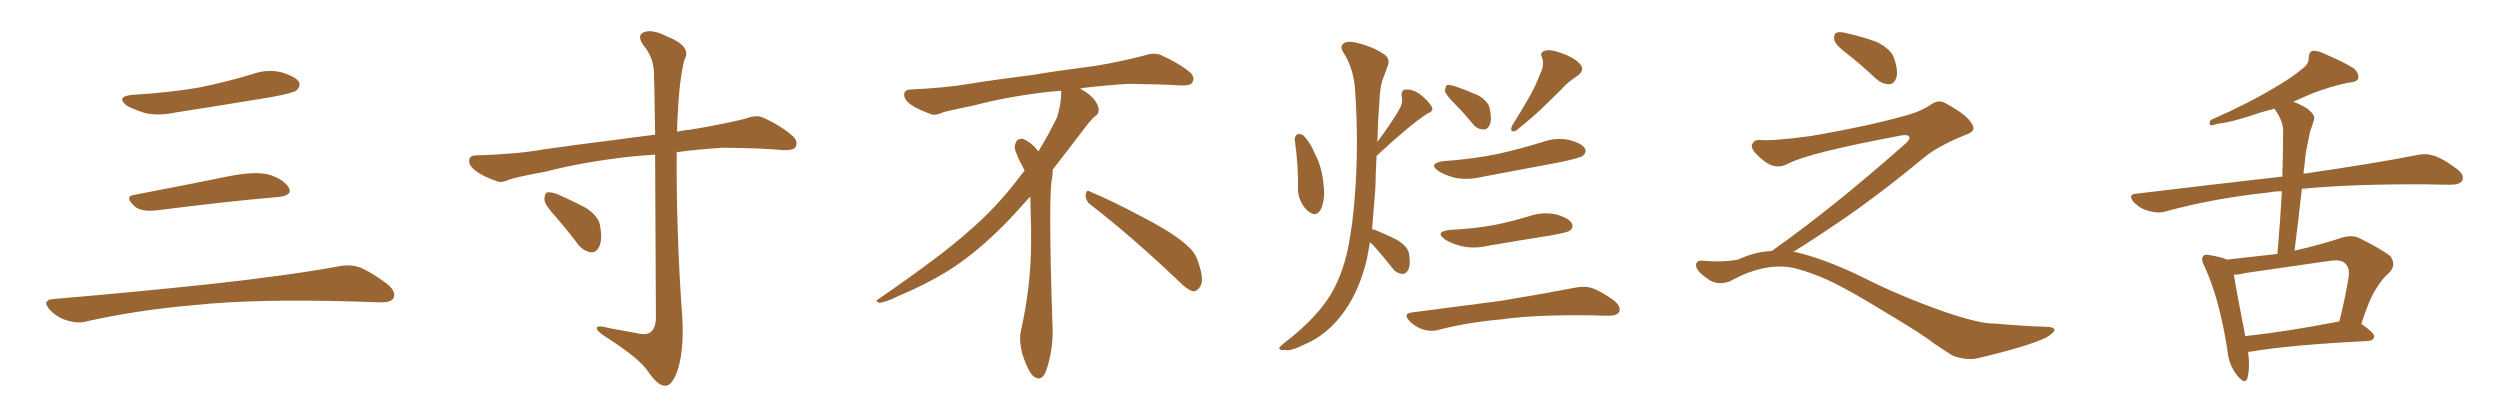 <svg xmlns="http://www.w3.org/2000/svg" xmlns:xlink="http://www.w3.org/1999/xlink" width="900" height="150"><path fill="#996633" padding="10" d="M47.75 34.13L47.75 34.13Q60.64 33.40 71.78 31.49L71.78 31.49Q81.74 29.44 90.97 26.66L90.97 26.66Q96.24 24.76 101.51 26.07L101.51 26.07Q106.64 27.69 107.67 29.59L107.67 29.59Q108.25 31.05 106.79 32.52L106.79 32.52Q105.47 33.54 97.41 35.01L97.41 35.01Q79.54 37.94 62.70 40.58L62.70 40.58Q57.13 41.75 52.29 40.72L52.29 40.72Q48.49 39.55 45.70 38.09L45.70 38.09Q41.46 34.72 47.75 34.13ZM48.19 70.17L48.19 70.17Q63.72 67.24 81.74 63.57L81.74 63.57Q90.97 61.67 96.24 62.70L96.24 62.70Q101.66 64.16 103.86 67.38L103.86 67.38Q105.62 70.31 100.34 70.90L100.34 70.90Q81.59 72.51 56.40 75.73L56.40 75.73Q50.98 76.32 48.63 74.41L48.63 74.41Q44.53 70.75 48.19 70.17ZM19.04 107.67L19.04 107.67L19.04 107.67Q49.80 105.03 75.88 102.25L75.88 102.25Q105.18 99.02 122.31 95.80L122.31 95.80Q126.27 95.07 129.93 96.39L129.93 96.39Q134.18 98.29 139.60 102.39L139.60 102.39Q142.68 105.03 141.65 107.37L141.65 107.37Q140.63 108.98 136.67 108.84L136.67 108.84Q132.28 108.69 127.29 108.54L127.29 108.54Q91.41 107.52 69.73 109.86L69.73 109.86Q49.22 111.62 31.05 115.72L31.05 115.72Q27.98 116.60 23.88 115.28L23.88 115.28Q20.51 114.26 17.87 111.47L17.87 111.47Q14.94 108.11 19.04 107.67ZM235.84 55.66L235.84 55.66Q231.30 55.96 226.76 56.40L226.76 56.40Q209.91 58.30 196.29 61.82L196.29 61.82Q185.89 63.72 183.54 64.60L183.54 64.60Q180.62 65.92 179.15 65.33L179.15 65.33Q174.32 63.72 171.68 61.82L171.68 61.82Q168.75 59.77 168.90 57.86L168.90 57.86Q168.90 56.10 171.09 55.96L171.09 55.96Q186.04 55.52 195.85 53.76L195.85 53.76Q204.79 52.44 222.36 50.24L222.36 50.24Q227.49 49.51 235.84 48.49L235.84 48.49Q235.55 28.13 235.40 25.78L235.40 25.78Q235.11 20.36 231.59 16.26L231.59 16.26Q229.10 12.60 231.88 11.57L231.88 11.57Q234.81 10.40 240.23 13.18L240.23 13.18Q249.17 16.70 246.39 21.53L246.39 21.53Q244.48 28.86 243.90 42.63L243.90 42.63Q243.75 45.12 243.75 47.46L243.75 47.46Q245.80 46.88 248.14 46.73L248.14 46.73Q258.40 45.12 268.21 42.77L268.21 42.77Q272.02 41.31 274.37 42.19L274.37 42.19Q281.10 45.12 285.64 49.22L285.64 49.22Q287.40 51.12 286.38 53.03L286.38 53.03Q285.50 54.20 281.98 54.05L281.98 54.05Q274.37 53.32 260.30 53.17L260.30 53.17Q251.07 53.76 243.60 54.79L243.60 54.79Q243.46 84.67 245.65 114.70L245.65 114.70Q246.24 126.27 243.90 133.45L243.90 133.45Q241.85 139.01 239.50 138.87L239.50 138.87Q236.87 139.01 233.20 133.59L233.20 133.59Q230.13 129.05 218.55 121.58L218.55 121.58Q215.04 119.38 214.89 118.36L214.89 118.36Q214.31 116.75 219.73 118.21L219.73 118.21Q224.12 118.95 228.66 119.82L228.66 119.82Q232.76 120.85 234.23 119.53L234.23 119.53Q235.99 118.21 236.13 114.70L236.13 114.70Q235.99 77.34 235.84 55.66ZM200.10 78.08L200.10 78.08L200.10 78.08Q196.14 73.83 196.00 71.92L196.00 71.92Q196.00 69.73 196.88 69.29L196.88 69.29Q198.19 68.99 200.54 69.87L200.54 69.87Q205.96 72.22 210.94 74.85L210.94 74.85Q215.63 77.93 216.06 81.45L216.06 81.45Q216.94 86.57 215.63 88.92L215.63 88.92Q214.60 90.97 212.70 90.82L212.70 90.82Q210.06 90.38 208.15 88.04L208.15 88.04Q204.05 82.62 200.10 78.08ZM392.58 73.68L392.58 73.68Q390.82 72.36 390.82 70.17L390.82 70.17Q390.97 68.70 391.70 68.70L391.70 68.70Q391.99 68.70 392.43 68.99L392.43 68.99Q399.32 71.78 411.77 78.37L411.77 78.37Q423.05 84.23 427.59 88.62L427.59 88.62Q430.37 90.97 431.40 94.48L431.40 94.48Q432.71 98.29 432.71 100.63L432.71 100.63Q432.71 102.39 431.98 103.27L431.98 103.27Q430.96 104.88 429.49 104.88L429.49 104.88Q427.15 104.15 424.51 101.37L424.51 101.37Q407.08 84.81 392.58 73.68ZM382.03 33.54L382.03 33.54L382.03 32.67Q379.25 32.96 377.05 33.11L377.05 33.11Q362.26 34.86 350.68 37.94L350.68 37.94Q341.46 39.84 339.55 40.43L339.55 40.43Q337.65 41.31 336.33 41.31L336.33 41.31Q335.74 41.31 335.30 41.16L335.30 41.16Q330.76 39.55 328.13 37.79L328.13 37.79Q325.49 36.04 325.49 34.13L325.49 34.13L325.49 33.98Q325.63 32.37 327.54 32.23L327.54 32.23Q340.43 31.64 348.93 30.18L348.93 30.18Q356.84 28.86 371.92 26.95L371.92 26.95Q379.54 25.63 394.19 23.73L394.19 23.73Q403.13 22.27 411.62 20.07L411.62 20.07Q413.82 19.34 415.43 19.34L415.43 19.34Q416.60 19.34 417.48 19.63L417.48 19.63Q423.93 22.41 428.47 26.07L428.47 26.07Q429.64 27.25 429.64 28.42L429.64 28.42Q429.64 29.00 429.20 29.74L429.20 29.74Q428.61 30.76 425.68 30.76L425.68 30.76L424.95 30.76Q418.21 30.32 406.20 30.18L406.20 30.18Q397.27 30.76 390.09 31.64L390.09 31.64Q389.21 31.79 388.77 31.93L388.77 31.93Q391.41 33.11 393.60 35.45L393.60 35.45Q395.36 37.50 395.51 39.26L395.51 39.26L395.51 39.84Q395.51 41.02 394.34 41.75L394.34 41.75Q393.02 42.77 390.67 45.85L390.67 45.85Q384.23 54.35 378.96 61.08L378.96 61.08L378.96 61.82Q378.96 63.28 378.52 65.33L378.52 65.33Q378.08 69.43 378.08 79.25L378.08 79.25Q378.08 93.46 378.96 119.24L378.96 119.24Q378.96 126.71 376.61 133.45L376.61 133.45Q375.59 136.23 373.83 136.23L373.83 136.23Q372.95 136.23 371.78 135.21L371.78 135.21Q370.02 133.45 368.12 127.73L368.12 127.73Q367.24 124.37 367.24 121.88L367.24 121.88Q367.24 120.26 367.53 119.09L367.53 119.09Q371.19 102.83 371.19 87.01L371.19 87.01L371.19 82.62Q371.04 76.61 370.90 70.75L370.90 70.75Q366.80 75.29 363.57 78.81L363.57 78.81Q352.15 90.67 341.46 97.41L341.46 97.41Q332.81 102.69 323.88 106.35L323.88 106.35Q318.60 108.98 316.41 108.98L316.41 108.98Q315.53 108.54 315.53 108.25L315.53 108.25Q315.53 107.96 316.26 107.67L316.26 107.67Q339.40 91.70 348.78 83.20L348.78 83.20Q358.45 75 366.94 63.87L366.94 63.87Q367.82 62.55 368.85 61.52L368.85 61.52Q368.41 60.35 367.82 59.33L367.82 59.33Q366.65 57.28 365.63 54.49L365.63 54.49Q365.33 53.76 365.33 53.03L365.33 53.03Q365.33 52.00 365.92 50.83L365.92 50.83Q366.50 49.95 367.82 49.95L367.82 49.95L368.26 49.95Q371.19 51.27 373.10 53.61L373.10 53.61Q373.39 53.91 373.83 54.49L373.83 54.49Q377.34 48.78 380.57 42.19L380.57 42.19Q382.03 37.21 382.03 33.54ZM466.11 50.39L466.11 50.39Q465.97 49.22 466.99 48.34L466.99 48.34Q467.72 48.05 469.04 48.63L469.04 48.63Q471.68 51.12 473.44 55.52L473.44 55.52Q475.93 60.06 476.51 66.80L476.51 66.80Q477.10 71.48 475.63 75.15L475.63 75.15Q474.02 78.08 471.83 76.61L471.83 76.61Q469.63 75.44 468.16 72.22L468.16 72.22Q467.29 70.17 467.29 68.41L467.29 68.41Q467.43 59.33 466.11 50.39ZM493.21 87.16L493.21 87.16Q492.63 90.38 492.04 93.46L492.04 93.46Q489.40 104.44 483.98 112.06L483.98 112.06Q477.98 120.56 469.48 124.07L469.48 124.07Q464.50 126.56 462.60 125.98L462.60 125.98Q460.69 126.12 460.55 125.54L460.55 125.54Q460.40 124.95 462.30 123.49L462.30 123.49Q473.58 114.84 478.86 106.35L478.86 106.35Q483.11 99.46 485.30 89.36L485.30 89.36Q487.06 80.13 487.65 71.63L487.65 71.63Q489.26 52.59 487.79 31.79L487.79 31.79Q487.21 24.46 483.54 18.75L483.54 18.75Q482.23 16.70 483.69 15.67L483.69 15.67Q485.01 14.50 488.96 15.53L488.96 15.53Q495.12 17.14 498.78 19.92L498.78 19.92Q500.54 21.68 499.51 23.88L499.51 23.88Q498.78 25.78 498.19 27.54L498.19 27.54Q496.73 30.76 496.58 36.91L496.58 36.91Q496.00 43.95 495.85 51.12L495.85 51.12Q501.27 43.80 504.05 38.82L504.05 38.82Q505.08 36.77 504.64 34.86L504.64 34.86Q504.20 32.37 506.10 32.23L506.10 32.23Q509.03 32.08 511.82 34.42L511.82 34.42Q514.45 36.62 515.48 38.53L515.48 38.53Q516.21 39.99 513.87 40.87L513.87 40.87Q507.57 44.97 495.56 56.10L495.56 56.10Q495.26 61.82 495.12 67.97L495.12 67.97Q494.53 75.73 493.95 82.47L493.95 82.47Q494.38 82.62 494.97 82.76L494.97 82.76Q499.37 84.52 503.03 86.43L503.03 86.43Q506.84 88.77 507.28 91.41L507.28 91.41Q507.86 95.36 506.98 97.12L506.98 97.12Q506.10 98.73 504.79 98.58L504.79 98.58Q502.73 98.44 501.27 96.53L501.27 96.53Q498.05 92.43 494.82 88.77L494.82 88.77Q493.80 87.74 493.21 87.16ZM523.83 37.50L523.83 37.50Q520.61 34.28 520.17 32.81L520.17 32.81Q520.31 31.20 520.90 30.62L520.90 30.62Q521.92 30.47 523.83 31.05L523.83 31.05Q528.08 32.52 532.03 34.28L532.03 34.28Q535.69 36.33 536.28 38.96L536.28 38.96Q537.16 43.07 536.28 44.97L536.28 44.97Q535.40 46.73 534.08 46.58L534.08 46.58Q531.74 46.58 530.27 44.68L530.27 44.68Q527.05 40.72 523.83 37.50ZM554.44 26.66L554.44 26.66Q556.05 23.58 555.18 20.80L555.18 20.80Q554.15 18.90 556.05 18.31L556.05 18.31Q557.81 17.58 561.91 19.04L561.91 19.04Q566.31 20.51 568.65 22.85L568.65 22.85Q570.85 25.20 567.77 27.39L567.77 27.39Q564.26 29.59 561.91 32.37L561.91 32.37Q558.98 35.16 556.20 37.94L556.20 37.94Q552.54 41.60 545.80 47.02L545.80 47.02Q543.31 48.05 544.34 45.26L544.34 45.26Q547.71 39.84 550.49 35.01L550.49 35.01Q552.69 31.20 554.44 26.66ZM519.58 58.01L519.58 58.01Q530.27 57.28 539.50 55.37L539.50 55.37Q547.71 53.47 555.32 51.12L555.32 51.12Q560.30 49.37 564.84 50.39L564.84 50.39Q569.53 51.56 570.56 53.47L570.56 53.47Q571.29 54.79 569.82 56.10L569.82 56.10Q568.80 56.84 562.06 58.30L562.06 58.30Q547.41 61.08 533.35 63.72L533.35 63.72Q528.37 64.89 523.83 64.01L523.83 64.01Q520.31 63.13 517.97 61.67L517.97 61.67Q513.87 58.89 519.58 58.01ZM522.07 82.76L522.07 82.76Q530.71 82.32 537.89 81.01L537.89 81.01Q544.48 79.69 550.63 77.78L550.63 77.78Q555.47 76.17 560.30 77.20L560.30 77.20Q564.84 78.52 565.87 80.42L565.87 80.42Q566.60 81.74 565.14 83.06L565.14 83.06Q564.26 83.64 558.84 84.67L558.84 84.67Q546.83 86.57 535.69 88.48L535.69 88.48Q530.71 89.65 526.17 88.62L526.17 88.62Q522.66 87.74 520.31 86.28L520.31 86.28Q516.21 83.35 522.07 82.76ZM508.15 112.50L508.15 112.50L508.15 112.50Q525.73 110.16 540.67 108.25L540.67 108.25Q557.37 105.47 567.04 103.56L567.04 103.56Q570.41 102.83 573.19 103.71L573.19 103.71Q576.71 105.03 581.10 108.25L581.10 108.25Q583.74 110.45 582.86 112.35L582.86 112.35Q582.13 113.67 579.05 113.67L579.05 113.67Q576.42 113.67 573.63 113.53L573.63 113.53Q552.83 113.23 540.38 114.99L540.38 114.99Q528.52 116.02 518.26 118.65L518.26 118.65Q515.63 119.53 512.40 118.65L512.40 118.65Q509.62 117.77 507.42 115.58L507.42 115.58Q504.93 112.94 508.15 112.50ZM665.33 19.63L665.33 19.63Q660.94 16.41 660.35 14.50L660.35 14.50Q660.06 12.45 660.94 11.87L660.94 11.87Q662.11 11.28 664.45 11.87L664.45 11.87Q670.31 13.18 675.59 15.09L675.59 15.09Q680.86 17.72 681.88 20.95L681.88 20.95Q683.50 25.78 682.62 28.13L682.62 28.13Q681.88 30.18 680.13 30.32L680.13 30.32Q677.64 30.32 675.44 28.42L675.44 28.42Q670.31 23.58 665.33 19.63ZM637.79 90.38L637.79 90.38L637.79 90.38Q659.62 75 686.13 51.56L686.13 51.56Q687.89 49.80 687.30 49.22L687.30 49.22Q686.72 48.34 684.38 48.78L684.38 48.78Q650.68 55.08 643.51 59.03L643.51 59.03Q639.26 61.23 635.16 58.01L635.16 58.01Q630.47 54.35 630.62 52.44L630.62 52.44Q631.20 50.24 633.54 50.39L633.54 50.39Q638.38 50.83 652.15 48.93L652.15 48.93Q671.78 45.56 684.96 41.89L684.96 41.89Q691.41 40.28 695.36 37.50L695.36 37.50Q697.71 35.89 699.90 36.91L699.90 36.91Q707.96 41.16 709.72 44.38L709.72 44.38Q711.77 47.02 708.11 48.34L708.11 48.34Q697.56 52.59 692.72 56.69L692.72 56.69Q677.64 69.14 664.75 78.08L664.75 78.08Q651.42 87.16 645.56 90.67L645.56 90.67Q646.14 90.67 646.73 90.82L646.73 90.82Q656.69 93.16 669.87 99.46L669.87 99.46Q683.64 106.49 699.90 112.21L699.90 112.21Q712.79 116.60 717.77 116.46L717.77 116.46Q729.93 117.48 736.23 117.63L736.23 117.63Q739.75 117.63 739.60 118.95L739.60 118.95Q739.16 119.97 736.82 121.44L736.82 121.44Q730.22 124.66 711.62 129.05L711.62 129.05Q707.23 129.79 702.69 127.88L702.69 127.88Q698.58 125.24 695.80 123.34L695.80 123.34Q692.87 120.85 678.66 112.35L678.66 112.35Q665.77 104.44 658.30 100.93L658.30 100.93Q651.86 98.00 646.00 96.53L646.00 96.53Q635.45 94.19 622.56 101.37L622.56 101.37Q618.02 102.83 614.94 100.49L614.94 100.49Q610.69 97.71 610.55 95.51L610.55 95.51Q610.55 93.46 613.62 93.90L613.62 93.90Q620.36 94.48 625.63 93.46L625.63 93.46Q632.08 90.53 637.79 90.38ZM809.33 126.71L809.33 126.71Q810.06 132.71 809.03 136.23L809.03 136.23Q808.30 138.57 805.52 135.35L805.52 135.35Q802.29 131.40 801.86 125.98L801.86 125.98Q798.93 107.23 793.51 95.65L793.51 95.65Q792.19 93.16 793.21 92.14L793.21 92.14Q793.65 91.41 795.56 91.85L795.56 91.85Q799.95 92.58 801.71 93.46L801.71 93.46Q810.94 92.43 819.87 91.41L819.87 91.41Q820.90 79.54 821.48 68.85L821.48 68.85Q818.99 68.85 816.80 69.29L816.80 69.29Q797.02 71.34 779.44 76.17L779.44 76.17Q776.81 76.90 773.29 75.88L773.29 75.88Q770.51 75.15 768.16 72.80L768.16 72.80Q765.82 69.87 769.04 69.73L769.04 69.73Q797.02 66.36 821.63 63.57L821.63 63.57Q821.92 55.08 821.92 47.17L821.92 47.17Q822.07 43.95 818.99 39.40L818.99 39.40Q818.85 39.11 818.85 39.11L818.85 39.11Q816.21 39.84 814.01 40.43L814.01 40.43Q803.91 43.95 798.49 44.53L798.49 44.53Q796.58 45.12 796.00 45.12L796.00 45.12Q794.97 44.68 795.85 43.21L795.85 43.21Q809.77 37.06 818.70 31.64L818.70 31.64Q825.73 27.54 828.81 24.76L828.81 24.76Q831.15 23.14 831.15 20.80L831.15 20.80Q831.15 18.90 832.47 18.31L832.47 18.31Q834.67 18.16 837.01 19.48L837.01 19.48Q844.04 22.41 847.56 24.76L847.56 24.76Q849.46 26.66 848.88 28.42L848.88 28.42Q848.29 29.59 845.51 29.74L845.51 29.74Q839.06 31.05 831.88 33.84L831.88 33.84Q828.81 35.16 825.59 36.62L825.59 36.62Q828.08 37.50 830.86 39.26L830.86 39.26Q833.64 41.60 833.06 43.07L833.06 43.07Q832.47 45.12 831.59 47.46L831.59 47.46Q831.01 50.39 830.13 54.79L830.13 54.79Q829.69 58.59 829.25 62.55L829.25 62.55Q854.59 58.89 870.12 55.81L870.12 55.81Q873.34 55.08 876.42 56.10L876.42 56.10Q880.08 57.42 884.62 60.94L884.62 60.94Q887.40 63.13 886.38 65.04L886.38 65.04Q885.50 66.50 882.28 66.50L882.28 66.50Q878.03 66.50 873.19 66.36L873.19 66.36Q847.12 66.21 828.66 67.97L828.66 67.97Q827.49 78.81 826.03 90.23L826.03 90.23Q833.94 88.48 842.72 85.69L842.72 85.69Q846.53 84.38 849.32 85.69L849.32 85.69Q857.81 89.94 860.60 92.29L860.60 92.29Q862.79 95.51 860.01 98.29L860.01 98.29Q857.67 100.20 855.47 103.86L855.47 103.86Q853.13 107.23 850.05 116.60L850.05 116.60Q854.74 119.82 854.74 121.14L854.74 121.14Q854.44 122.61 852.54 122.75L852.54 122.75Q823.83 124.22 810.50 126.56L810.50 126.56Q809.91 126.56 809.33 126.71ZM808.30 121.00L808.30 121.00L808.30 121.00Q823.24 119.38 842.14 115.72L842.14 115.72Q844.04 108.54 845.51 99.76L845.51 99.76Q845.95 96.24 844.19 94.78L844.19 94.78Q842.72 93.31 838.77 93.90L838.77 93.90Q823.83 96.09 808.30 98.29L808.30 98.29Q806.10 98.88 804.20 98.88L804.20 98.88Q805.08 104.59 808.30 121.00Z"/></svg>